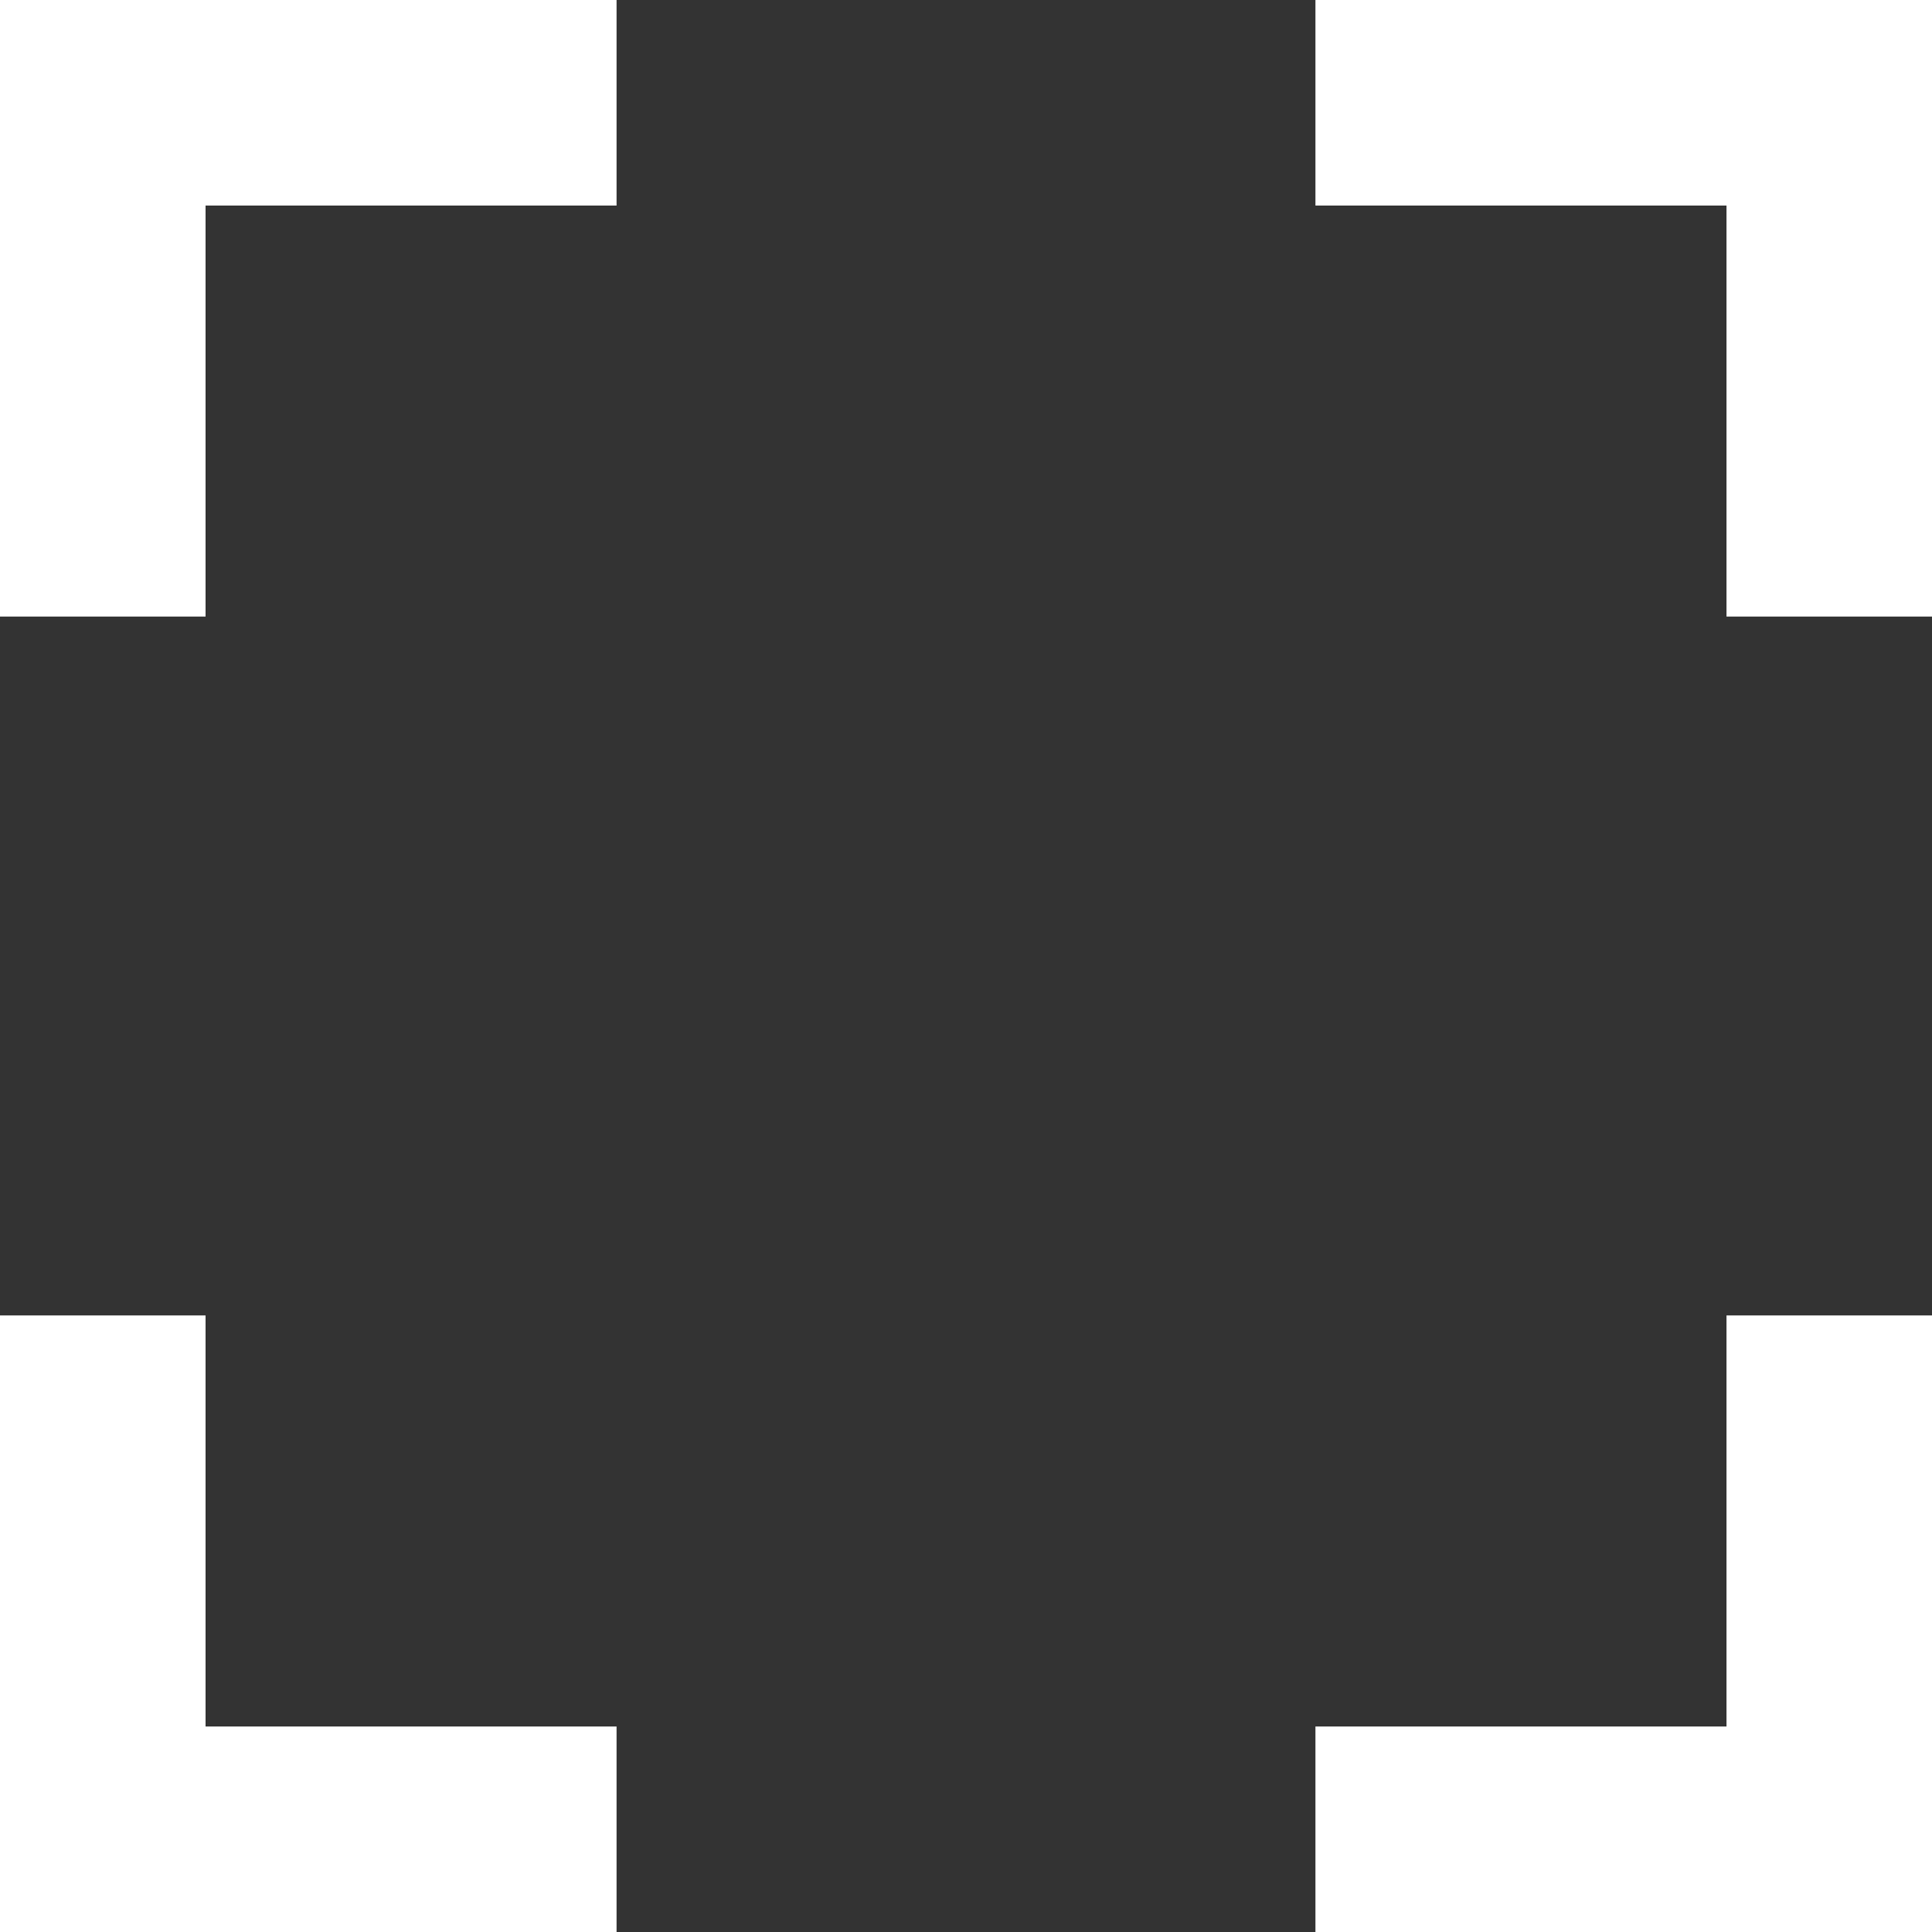 <svg width="38" height="38" viewBox="0 0 38 38" fill="none" xmlns="http://www.w3.org/2000/svg">
<rect x="0" y="0" width="38" height="38" fill="#333333" stroke="none"/>
<path fill-rule="evenodd" clip-rule="evenodd" d="M0 25.873H4.043V38.001H0V25.873Z" fill="white"/>
<path fill-rule="evenodd" clip-rule="evenodd" d="M12.127 33.958V38.001H0V33.958H12.127Z" fill="white"/>
<path fill-rule="evenodd" clip-rule="evenodd" d="M38 25.873H33.958V38.001H38V25.873Z" fill="white"/>
<path fill-rule="evenodd" clip-rule="evenodd" d="M25.873 33.958V38.001H38V33.958H25.873Z" fill="white"/>
<path fill-rule="evenodd" clip-rule="evenodd" d="M0 12.127H4.043V0H0V12.127Z" fill="white"/>
<path fill-rule="evenodd" clip-rule="evenodd" d="M12.127 4.043V0H0V4.043H12.127Z" fill="white"/>
<path fill-rule="evenodd" clip-rule="evenodd" d="M38 12.127H33.958V0H38V12.127Z" fill="white"/>
<path fill-rule="evenodd" clip-rule="evenodd" d="M25.873 4.043V0H38V4.043H25.873Z" fill="white"/>
</svg>

